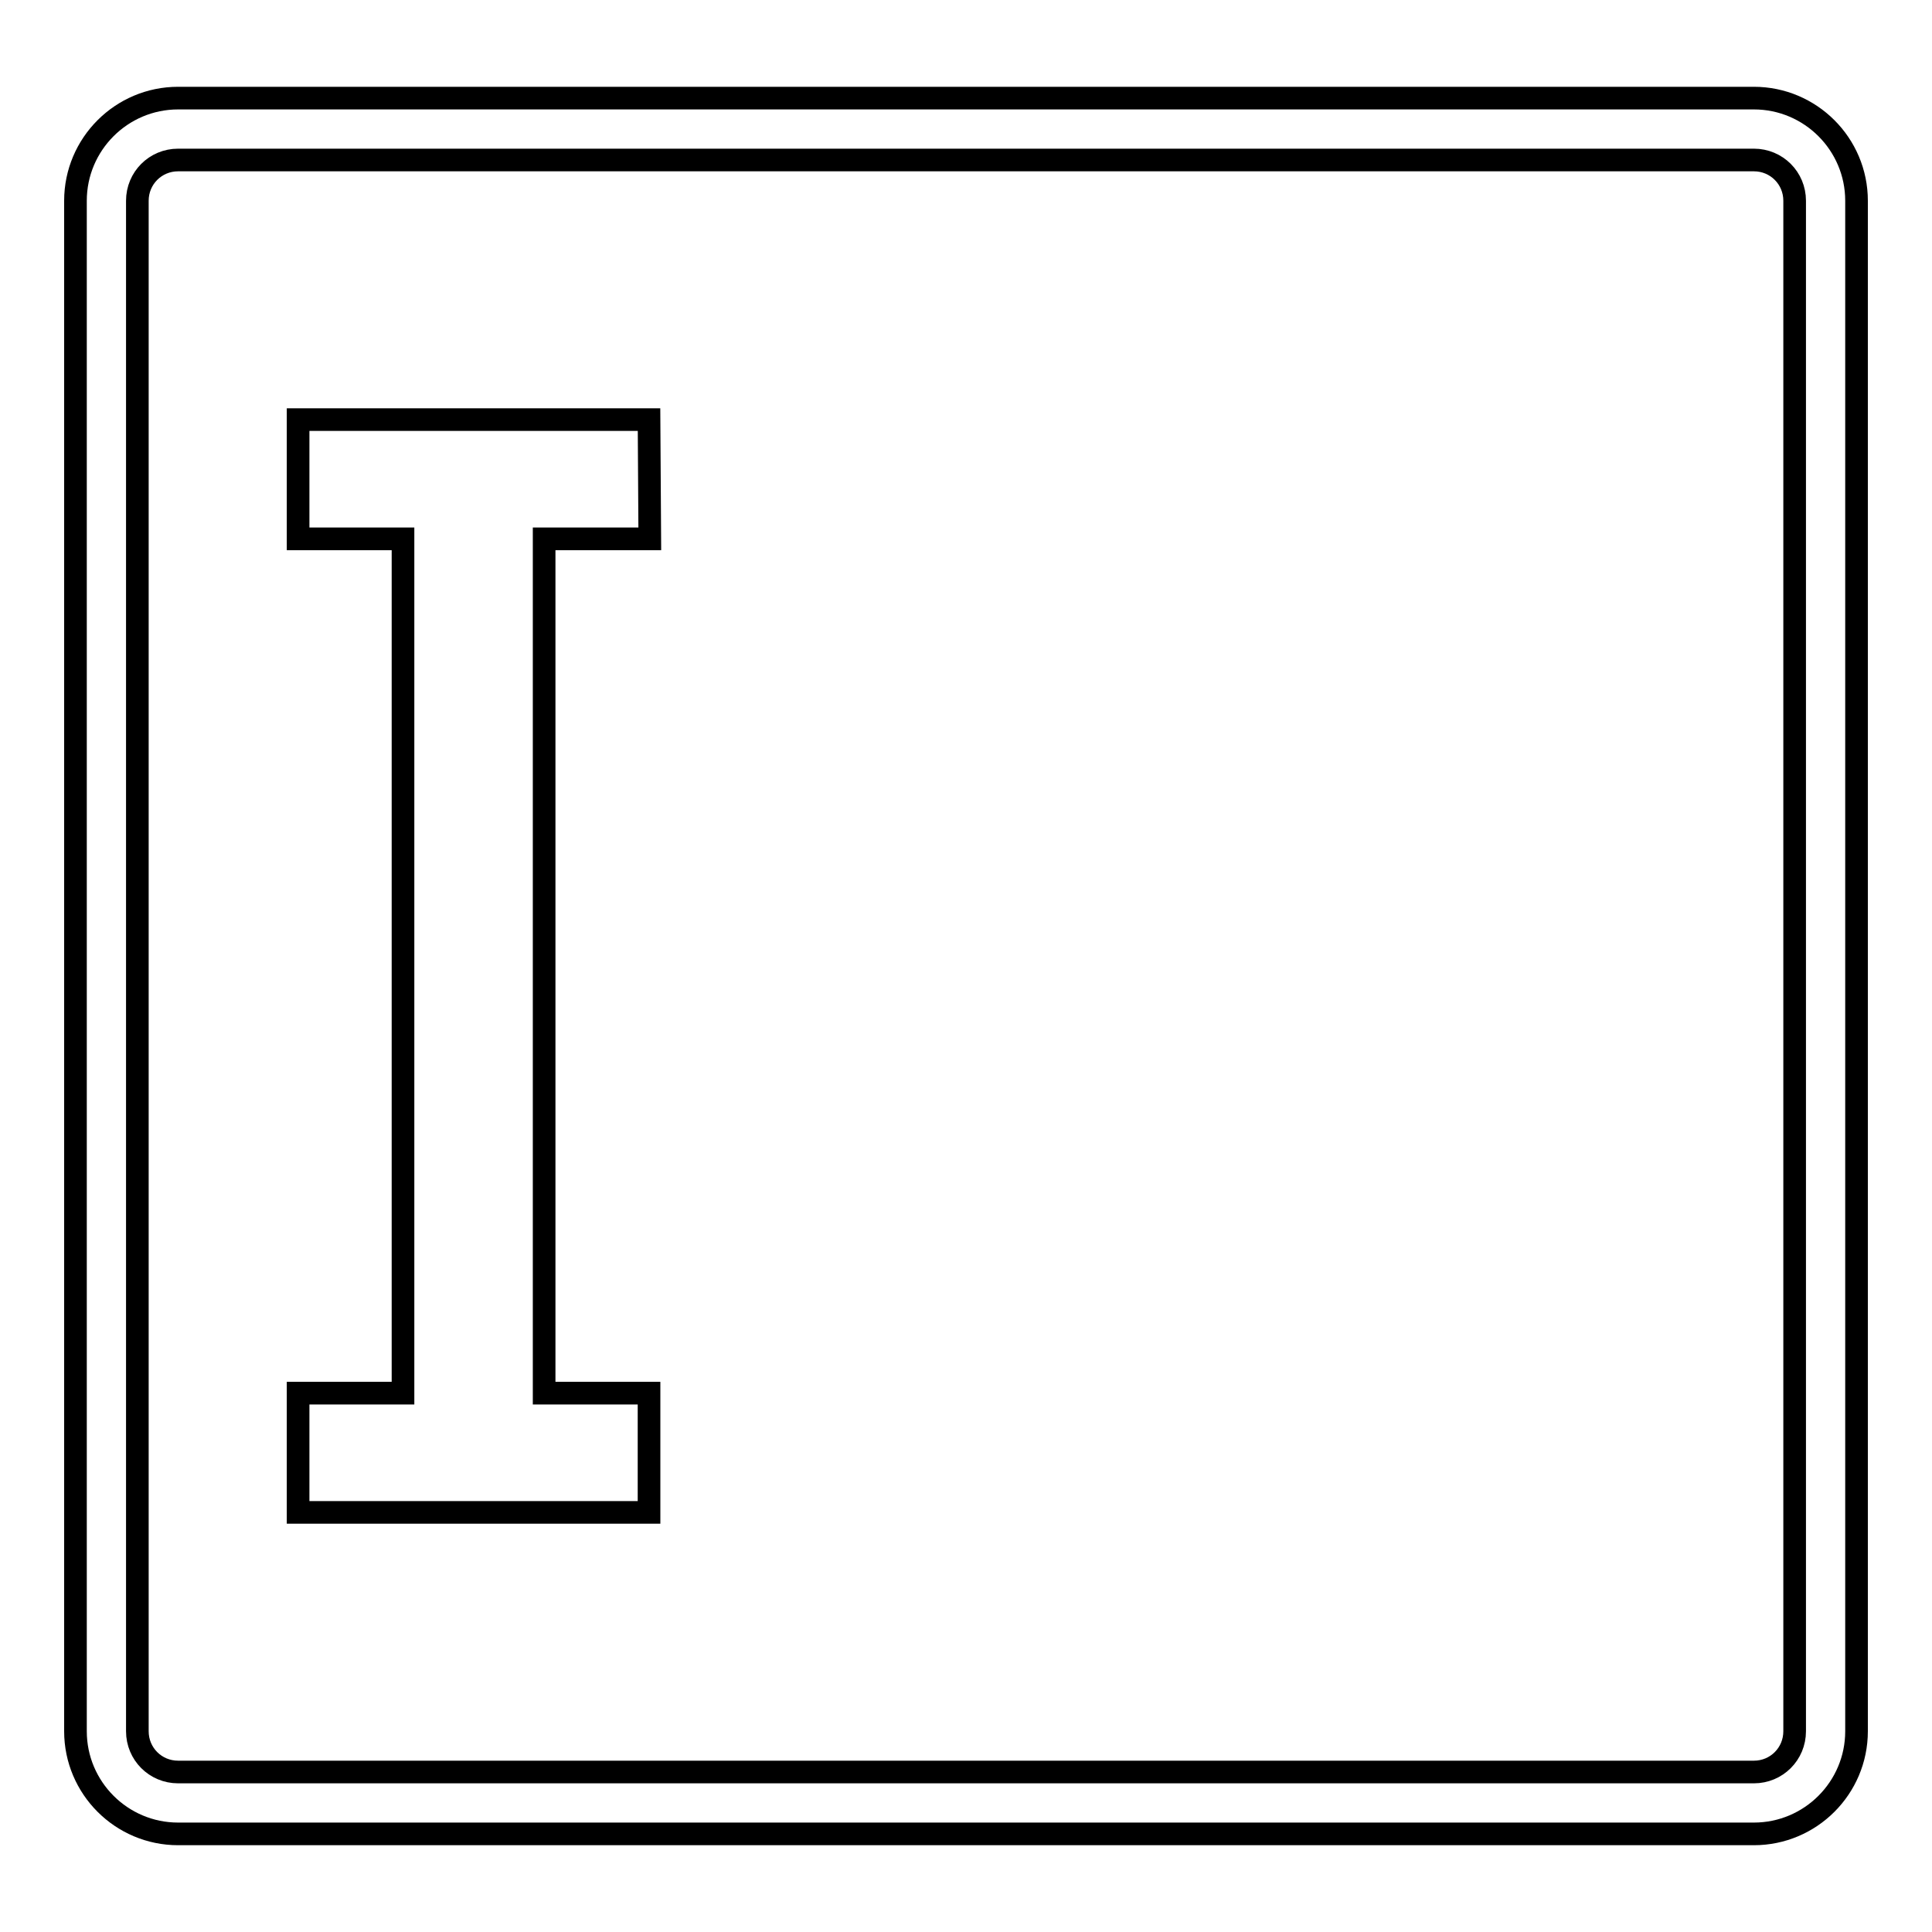 <?xml version="1.0" encoding="utf-8"?>
<!-- Svg Vector Icons : http://www.onlinewebfonts.com/icon -->
<!DOCTYPE svg PUBLIC "-//W3C//DTD SVG 1.1//EN" "http://www.w3.org/Graphics/SVG/1.1/DTD/svg11.dtd">
<svg version="1.1" xmlns="http://www.w3.org/2000/svg" xmlns:xlink="http://www.w3.org/1999/xlink" x="0px" y="0px" viewBox="0 0 256 256" enable-background="new 0 0 256 256" xml:space="preserve">
<g><g><path stroke-width="3" fill-opacity="0" stroke="#000000"  d="M232.4,243H23.6c-7.5,0-13.6-6.1-13.6-13.6V26.6C10,19.1,16.1,13,23.6,13h208.8c7.5,0,13.6,6.1,13.6,13.6v202.8C246,236.9,239.9,243,232.4,243z M23.6,21.2c-3,0-5.4,2.4-5.4,5.4v202.8c0,3,2.4,5.4,5.4,5.4h208.8c3,0,5.4-2.4,5.4-5.4V26.6c0-3-2.4-5.4-5.4-5.4L23.6,21.2L23.6,21.2z"/><path stroke-width="3" fill-opacity="0" stroke="#000000"  d="M86.1,71.4H72.1v113.2h13.9v15.8H39.5v-15.8h13.9V71.4H39.5V55.6H86L86.1,71.4L86.1,71.4z"/></g></g>
</svg>